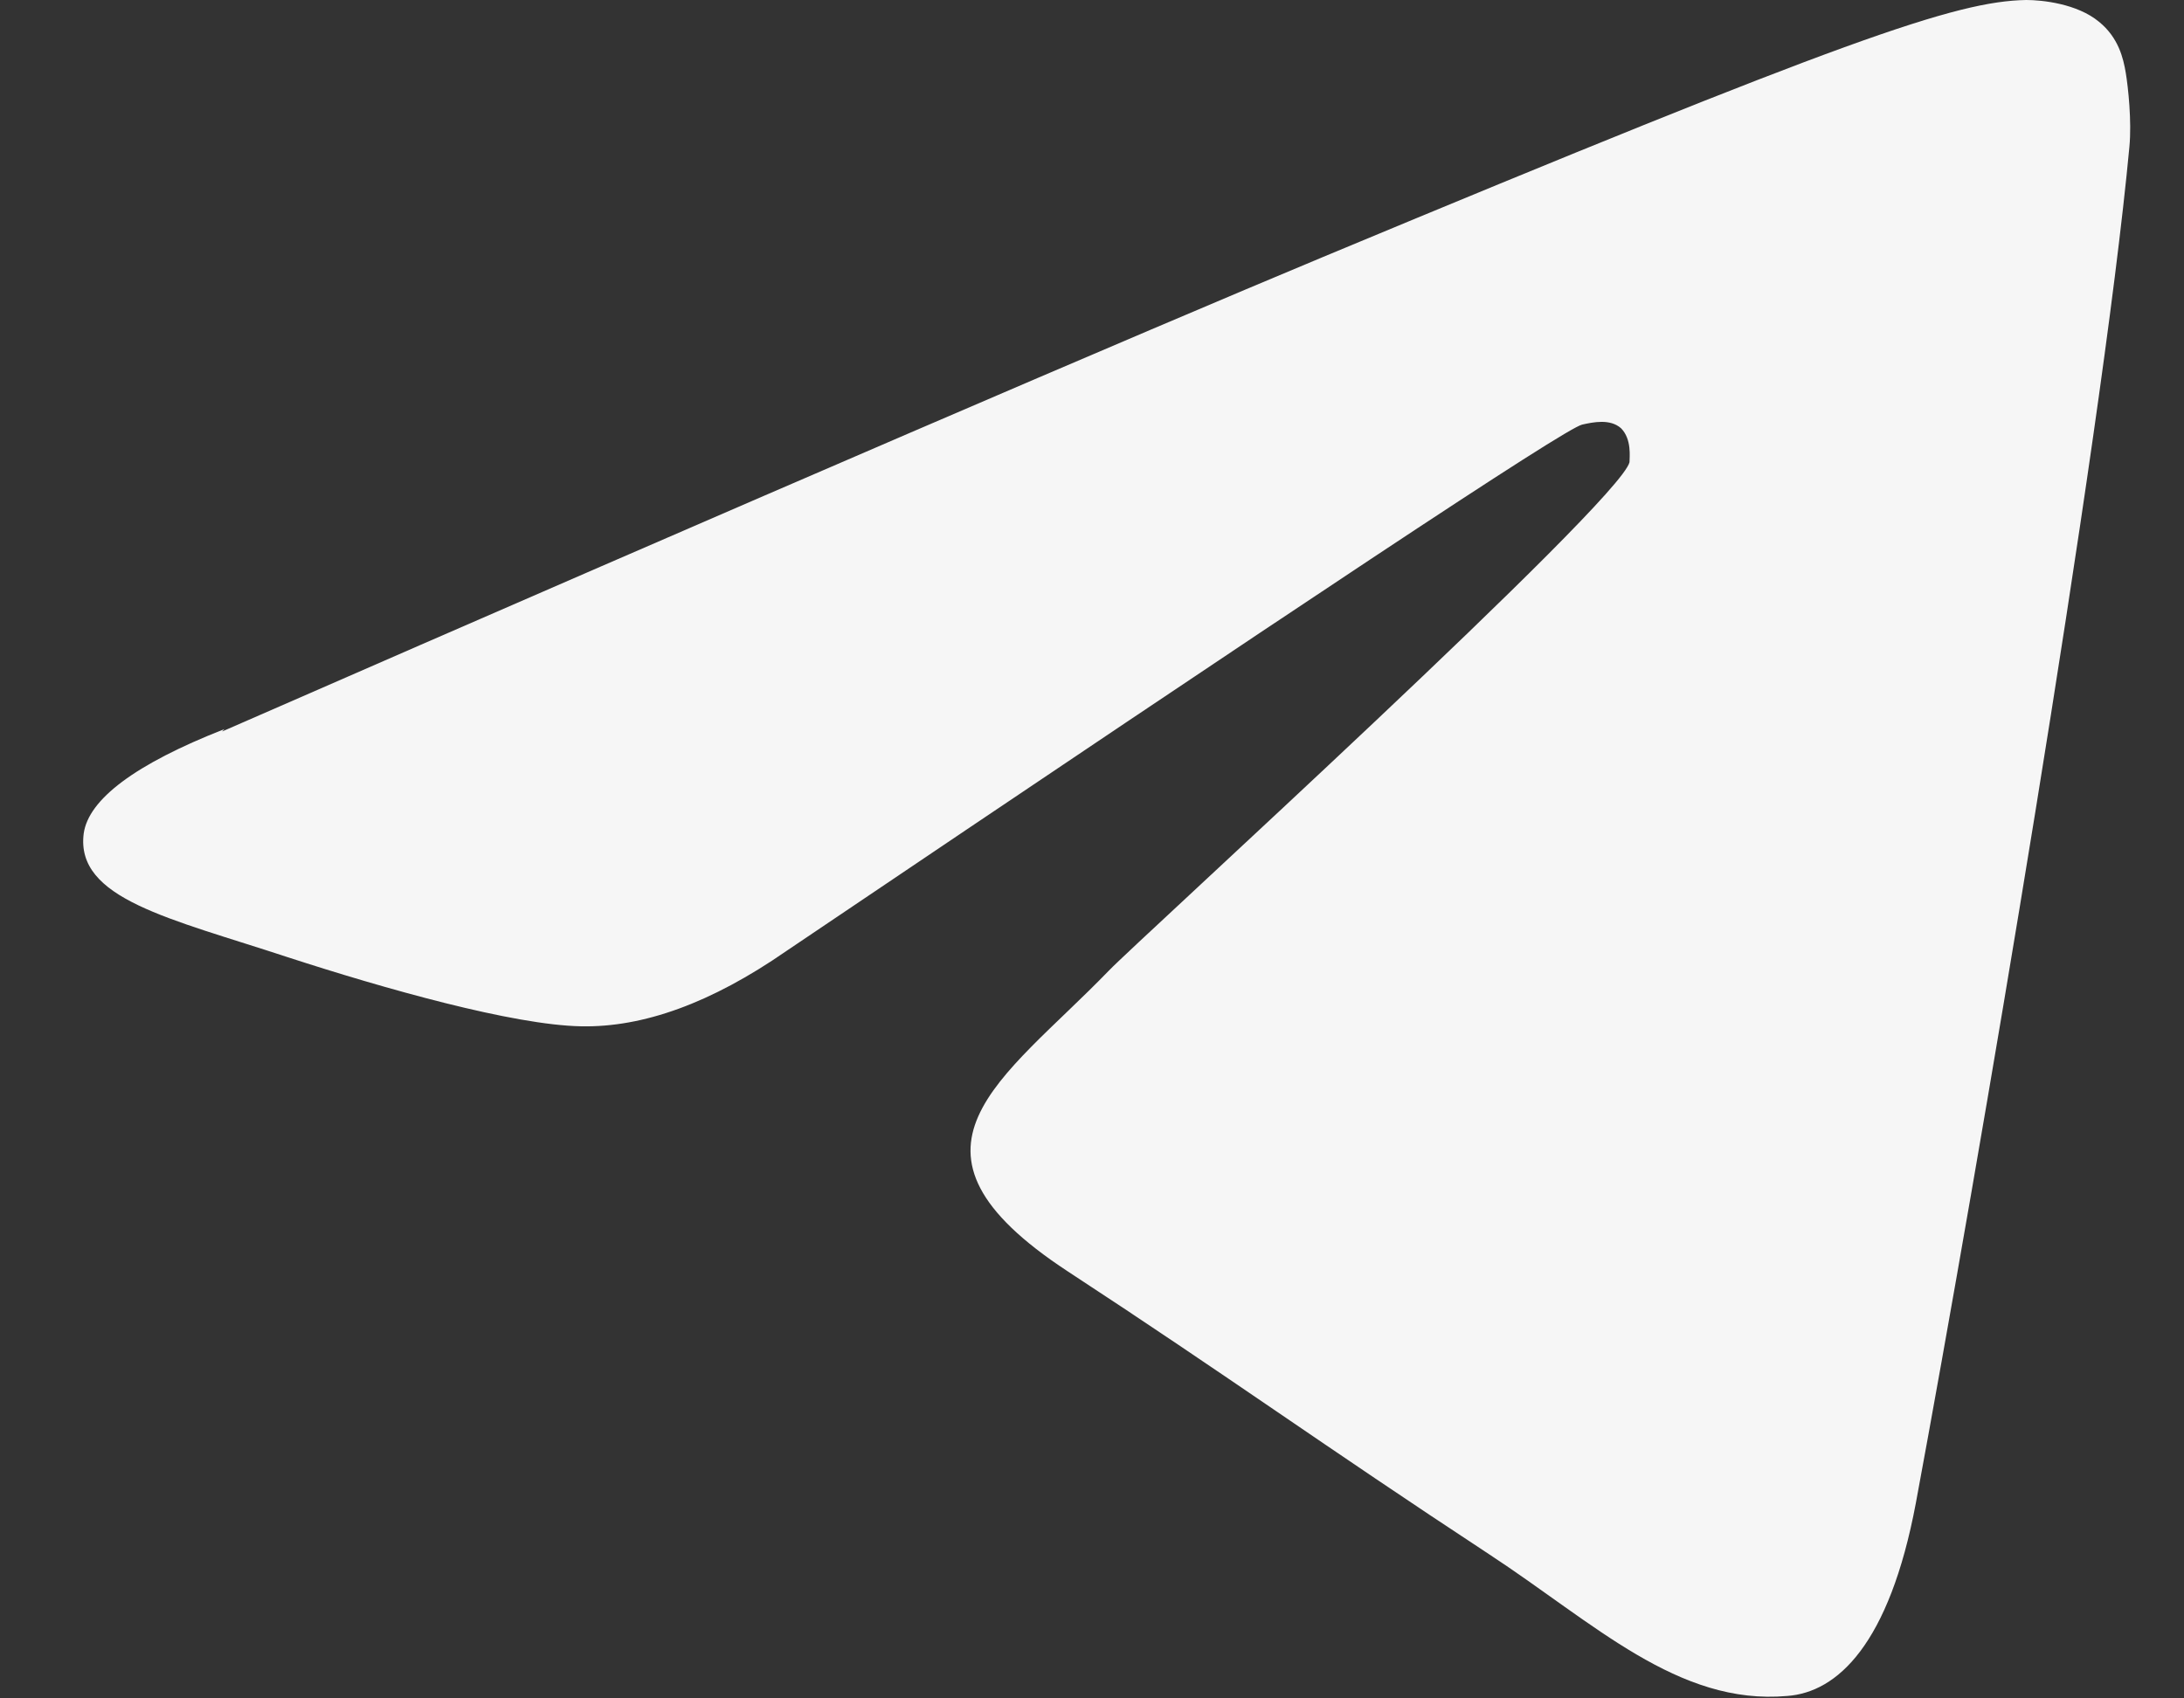 <?xml version="1.0" encoding="UTF-8"?>
<svg id="Layer_1" data-name="Layer 1" xmlns="http://www.w3.org/2000/svg" width="18" height="14" version="1.1" viewBox="0 0 18 14">
  <rect x="0" y="0" width="18" height="14" fill="#333333" stroke="none"/>
  <defs>
    <style>
      .cls-1 {
        fill: #f6f6f6;
        fill-rule: evenodd;
        stroke-width: 0px;
      }
    </style>
  </defs>
  <path class="cls-1" d="M1.83,6.03c4.53-1.98,7.56-3.28,9.07-3.91C15.22.32,16.12.01,16.7,0c.13,0,.42.03.6.18.16.13.2.3.22.42.02.12.05.4.03.61-.23,2.46-1.25,8.43-1.76,11.18-.22,1.17-.65,1.56-1.06,1.59-.9.08-1.59-.6-2.46-1.17-1.37-.9-2.14-1.46-3.47-2.33-1.54-1.01-.54-1.57.34-2.48.23-.24,4.21-3.86,4.29-4.19,0-.04.02-.19-.07-.28-.09-.08-.23-.05-.32-.03-.14.03-2.32,1.48-6.56,4.34-.62.43-1.18.63-1.69.62-.56-.01-1.62-.31-2.42-.57-.97-.32-1.75-.48-1.68-1.02.04-.28.42-.57,1.16-.86Z"/>
</svg>